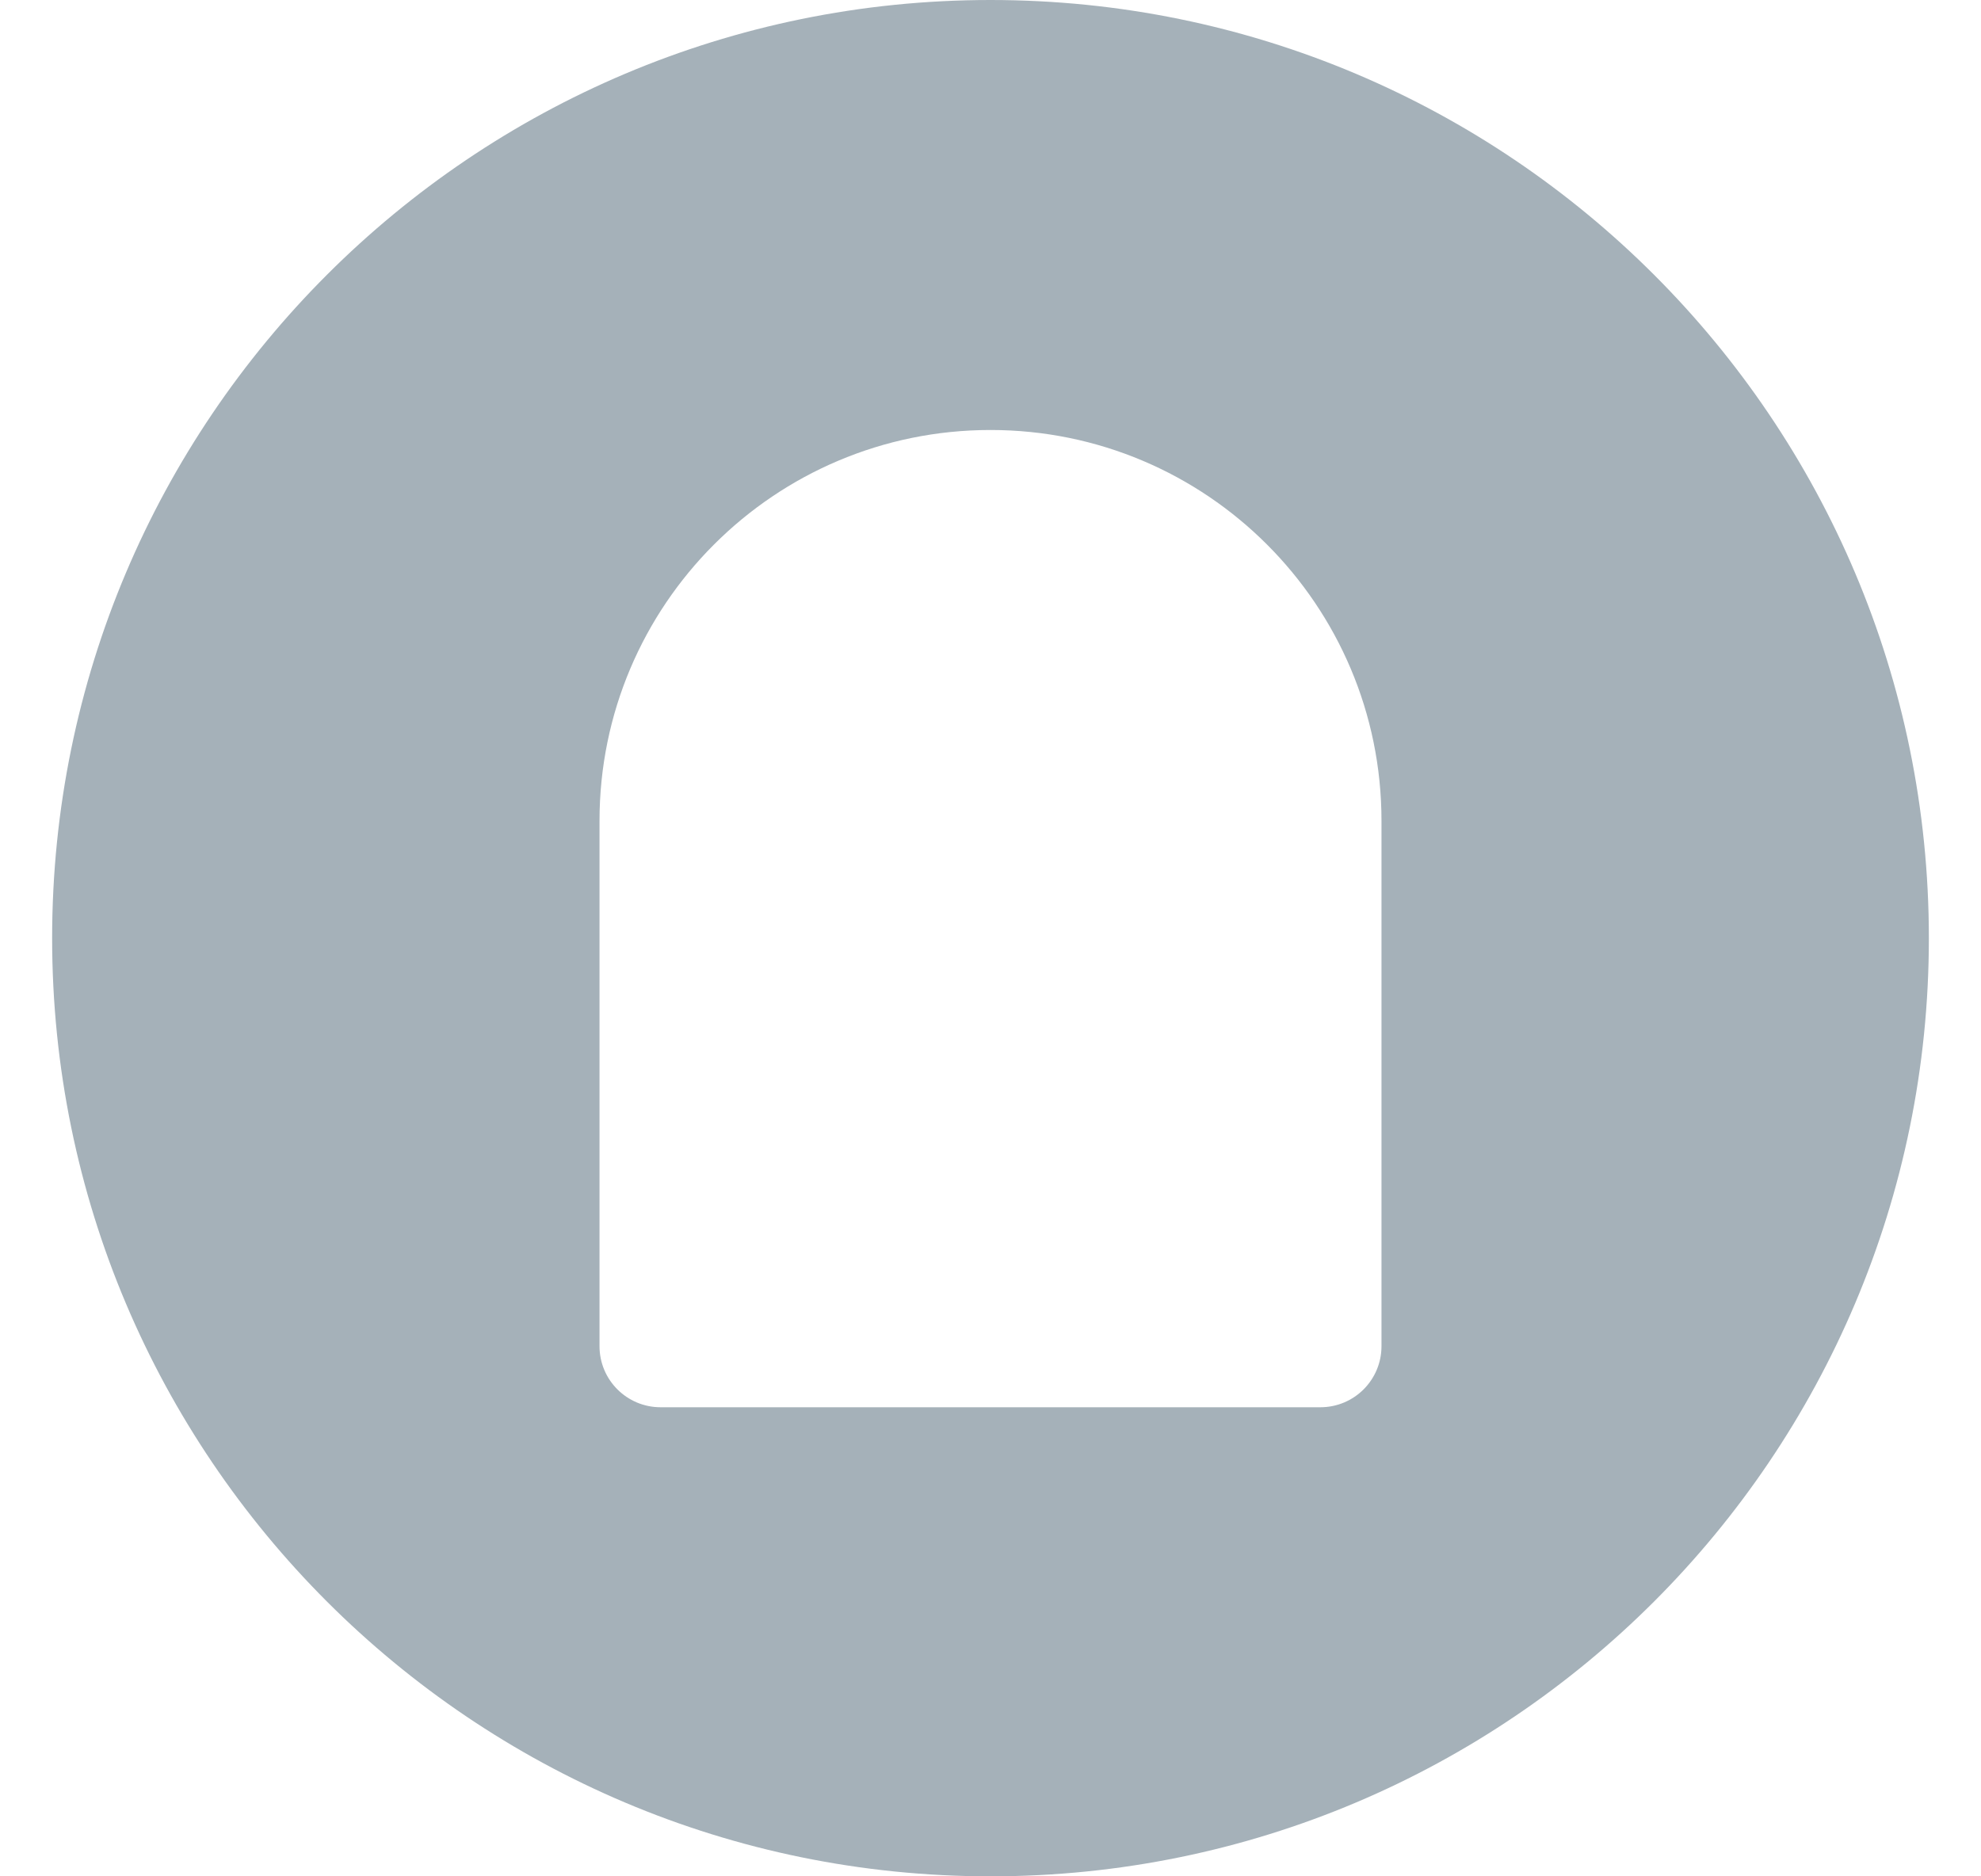 <svg width="19" height="18" viewBox="0 0 19 18" fill="none" xmlns="http://www.w3.org/2000/svg">
<path d="M9.5 0C14.471 0 18.5 4.029 18.5 9C18.5 13.971 14.471 18 9.5 18C4.529 18 0.5 13.971 0.5 9C0.5 4.029 4.529 0 9.5 0ZM9.5 4.125C7.429 4.125 5.75 5.804 5.75 7.875V12.914C5.75 13.238 6.012 13.5 6.336 13.5H12.664C12.988 13.5 13.25 13.238 13.25 12.914V7.875C13.25 5.804 11.571 4.125 9.5 4.125Z" fill="#A5B1B9"/>
</svg>
